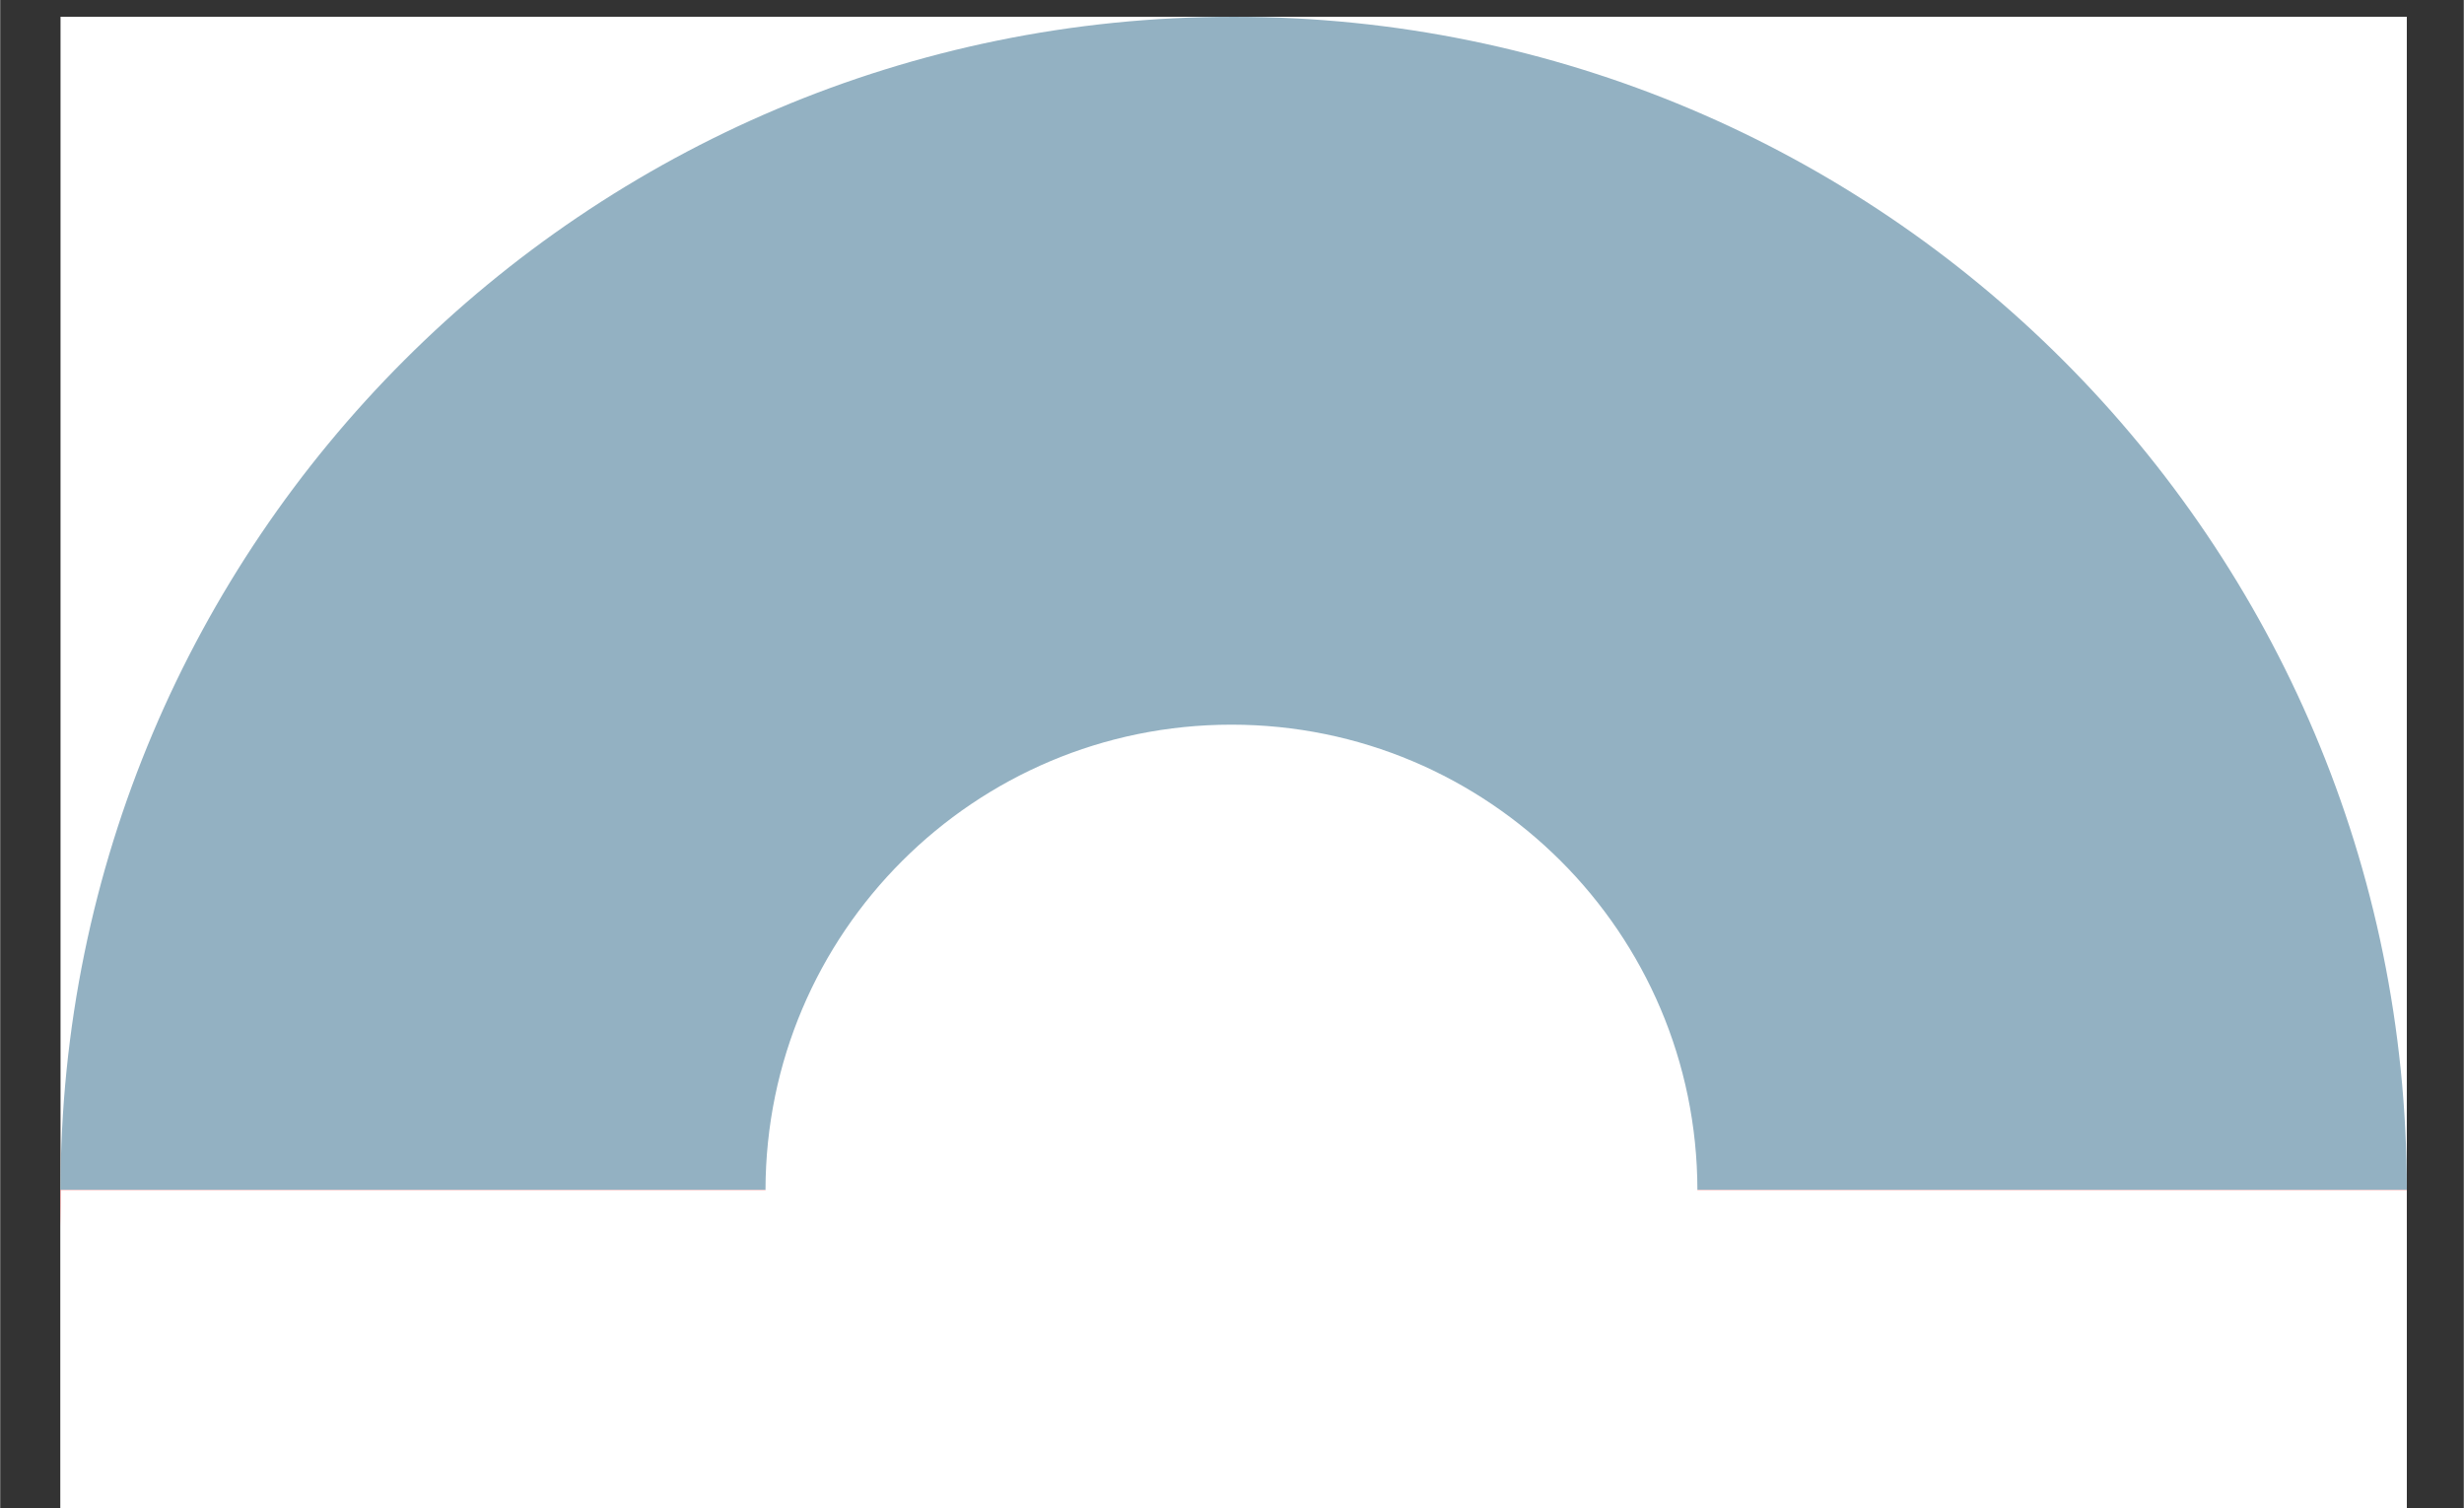 <svg width="1400px" height="857px" id="esWyCz40pKM1" xmlns="http://www.w3.org/2000/svg" xmlns:xlink="http://www.w3.org/1999/xlink" viewBox="-36 -10 1470 900" shape-rendering="geometricPrecision" text-rendering="geometricPrecision"><rect x="-36" y="-10" width="1470" height="900" fill="#333333" stroke="none"/><style><![CDATA[#esWyCz40pKM5_tr {animation: esWyCz40pKM5_tr__tr 3000ms linear 1 normal forwards}@keyframes esWyCz40pKM5_tr__tr { 0% {transform: translate(700px,700px) rotate(-180deg)} 33.333% {transform: translate(700px,700px) rotate(0deg)} 100% {transform: translate(700px,700px) rotate(0deg)}} #esWyCz40pKM8 {animation: esWyCz40pKM8_c_o 3000ms linear 1 normal forwards}@keyframes esWyCz40pKM8_c_o { 0% {opacity: 0} 33.333% {opacity: 0} 46.667% {opacity: 1} 100% {opacity: 1}} #esWyCz40pKM83 {animation: esWyCz40pKM83_c_o 3000ms linear 1 normal forwards}@keyframes esWyCz40pKM83_c_o { 0% {opacity: 0} 56.667% {opacity: 0} 73.333% {opacity: 1} 100% {opacity: 1}} #esWyCz40pKM115_ts {animation: esWyCz40pKM115_ts__ts 3000ms linear 1 normal forwards}@keyframes esWyCz40pKM115_ts__ts { 0% {transform: translate(705.411px,661.751px) scale(0,0)} 16.667% {transform: translate(705.411px,661.751px) scale(0,0)} 50% {transform: translate(705.411px,661.751px) scale(1,1)} 100% {transform: translate(705.411px,661.751px) scale(1,1)}}]]></style><g><rect width="1400" height="1400" rx="0" ry="0" fill="#fff"/></g><g><g id="esWyCz40pKM5_tr" transform="translate(700,700) rotate(-180)"><g transform="translate(-700,-700)"><path d="M700.001,0C313.402,-0.001,0.001,313.399,0,699.999l423.295.001c.233-153.357,124.619-277.607,278.031-277.606s277.798,124.25,278.03,277.607l420.644.001C1400.001,313.402,1086.601,0.001,700.001,0Z" fill="#f00"/><path d="M1400,700.001l-420.644-0c-.233,153.357-124.619,277.607-278.031,277.607s-277.798-124.25-278.03-277.607L0,699.999c-0,386.599,313.4,700,699.999,700.001s700-313.4,700.001-699.999Z" fill="#93b1c2"/></g></g><g id="esWyCz40pKM8" opacity="0"><g opacity="0.5"><g clip-path="url(#esWyCz40pKM18)"><g><path d="M116.484,572.703c0,11.401-8.242,20.645-18.413,20.645-10.168,0-18.41-9.244-18.41-20.645s8.242-20.642,18.41-20.642c10.171,0,18.413,9.241,18.413,20.642" fill="#bc101e"/><path d="M98.095,680.337h-.046c-12.645,0-22.991-10.345-22.991-22.994v-42.05c0-12.648,10.345-22.994,22.991-22.994h.046c12.645,0,22.994,10.345,22.994,22.994v42.05c0,12.648-10.348,22.994-22.994,22.994" fill="#bc101e"/><path d="M245.228,572.703c0,11.401-8.242,20.645-18.413,20.645-10.168,0-18.41-9.244-18.41-20.645s8.242-20.642,18.41-20.642c10.171,0,18.413,9.241,18.413,20.642" fill="#bc101e"/><path d="M226.838,680.337h-.046c-12.645,0-22.991-10.345-22.991-22.994v-42.05c0-12.648,10.345-22.994,22.991-22.994h.046c12.645,0,22.994,10.345,22.994,22.994v42.05c0,12.648-10.348,22.994-22.994,22.994" fill="#bc101e"/><path d="M373.971,572.703c0,11.401-8.242,20.645-18.413,20.645-10.168,0-18.41-9.244-18.41-20.645s8.242-20.642,18.41-20.642c10.171,0,18.413,9.241,18.413,20.642" fill="#bc101e"/><path d="M355.581,680.337h-.046c-12.645,0-22.991-10.345-22.991-22.994v-42.05c0-12.648,10.345-22.994,22.991-22.994h.046c12.645,0,22.994,10.345,22.994,22.994v42.05c0,12.648-10.348,22.994-22.994,22.994" fill="#bc101e"/></g><clipPath id="esWyCz40pKM18"><rect width="303.516" height="128.277" rx="0" ry="0" transform="translate(75.058 552.06)" fill="none"/></clipPath></g></g><g opacity="0.5"><g clip-path="url(#esWyCz40pKM29)"><g><path d="M186.188,409.607c0,11.401-8.242,20.642-18.413,20.642-10.168,0-18.41-9.241-18.41-20.642s8.242-20.642,18.41-20.642c10.171,0,18.413,9.241,18.413,20.642" fill="#bc101e"/><path d="M167.799,517.241h-.046c-12.645,0-22.991-10.348-22.991-22.994v-42.053c0-12.645,10.345-22.991,22.991-22.991h.046c12.645,0,22.994,10.345,22.994,22.991v42.053c0,12.645-10.348,22.994-22.994,22.994" fill="#bc101e"/><path d="M314.931,409.607c0,11.401-8.242,20.642-18.413,20.642-10.168,0-18.41-9.241-18.41-20.642s8.242-20.642,18.41-20.642c10.171,0,18.413,9.241,18.413,20.642" fill="#bc101e"/><path d="M296.542,517.241h-.046c-12.645,0-22.991-10.348-22.991-22.994v-42.053c0-12.645,10.345-22.991,22.991-22.991h.046c12.645,0,22.994,10.345,22.994,22.991v42.053c0,12.645-10.348,22.994-22.994,22.994" fill="#bc101e"/><path d="M443.675,409.607c0,11.401-8.242,20.642-18.413,20.642-10.168,0-18.41-9.241-18.41-20.642s8.242-20.642,18.41-20.642c10.171,0,18.413,9.241,18.413,20.642" fill="#bc101e"/><path d="M425.285,517.241h-.046c-12.645,0-22.991-10.348-22.991-22.994v-42.053c0-12.645,10.345-22.991,22.991-22.991h.046c12.645,0,22.994,10.345,22.994,22.991v42.053c0,12.645-10.348,22.994-22.994,22.994" fill="#bc101e"/></g><clipPath id="esWyCz40pKM29"><rect width="303.516" height="128.28" rx="0" ry="0" transform="translate(144.763 388.962)" fill="none"/></clipPath></g></g><g opacity="0.5"><g><path d="M254.772,254.542c0,11.401-8.242,20.642-18.413,20.642-10.168,0-18.413-9.241-18.413-20.642s8.245-20.645,18.413-20.645c10.171,0,18.413,9.244,18.413,20.645" fill="#bc101e"/><path d="M236.381,362.176h-.043c-12.648,0-22.994-10.348-22.994-22.994v-42.053c0-12.645,10.345-22.991,22.994-22.991h.043c12.645,0,22.994,10.345,22.994,22.991v42.053c0,12.646-10.348,22.994-22.994,22.994" fill="#bc101e"/><path d="M383.515,254.542c0,11.401-8.242,20.642-18.413,20.642-10.168,0-18.413-9.241-18.413-20.642s8.245-20.645,18.413-20.645c10.171,0,18.413,9.244,18.413,20.645" fill="#bc101e"/><path d="M365.124,362.176h-.043c-12.648,0-22.994-10.348-22.994-22.994v-42.053c0-12.645,10.345-22.991,22.994-22.991h.043c12.645,0,22.994,10.345,22.994,22.991v42.053c0,12.646-10.348,22.994-22.994,22.994" fill="#bc101e"/><path d="M512.258,254.542c0,11.401-8.242,20.642-18.413,20.642-10.168,0-18.413-9.241-18.413-20.642s8.245-20.645,18.413-20.645c10.171,0,18.413,9.244,18.413,20.645" fill="#bc101e"/><path d="M493.867,362.176h-.043c-12.648,0-22.994-10.348-22.994-22.994v-42.053c0-12.645,10.345-22.991,22.994-22.991h.043c12.645,0,22.994,10.345,22.994,22.991v42.053c0,12.646-10.348,22.994-22.994,22.994" fill="#bc101e"/></g></g><g opacity="0.5"><g clip-path="url(#esWyCz40pKM48)"><g><path d="M600.541,57.363c0,11.401-8.242,20.642-18.413,20.642-10.168,0-18.41-9.241-18.41-20.642s8.242-20.645,18.41-20.645c10.171,0,18.413,9.244,18.413,20.645" fill="#bc101e"/><path d="M582.152,164.997h-.046c-12.645,0-22.991-10.348-22.991-22.994v-42.053c0-12.645,10.345-22.991,22.991-22.991h.046c12.645,0,22.994,10.345,22.994,22.991v42.053c0,12.646-10.348,22.994-22.994,22.994" fill="#bc101e"/><path d="M729.285,57.363c0,11.401-8.242,20.642-18.413,20.642-10.165,0-18.41-9.241-18.41-20.642s8.245-20.645,18.41-20.645c10.171,0,18.413,9.244,18.413,20.645" fill="#bc101e"/><path d="M710.895,164.997h-.046c-12.645,0-22.991-10.348-22.991-22.994v-42.053c0-12.645,10.345-22.991,22.991-22.991h.046c12.645,0,22.994,10.345,22.994,22.991v42.053c0,12.646-10.348,22.994-22.994,22.994" fill="#bc101e"/><path d="M858.028,57.363c0,11.401-8.242,20.642-18.413,20.642-10.165,0-18.41-9.241-18.41-20.642s8.245-20.645,18.41-20.645c10.171,0,18.413,9.244,18.413,20.645" fill="#bc101e"/><path d="M839.638,164.997h-.046c-12.645,0-22.991-10.348-22.991-22.994v-42.053c0-12.645,10.345-22.991,22.991-22.991h.046c12.645,0,22.994,10.345,22.994,22.991v42.053c0,12.646-10.348,22.994-22.994,22.994" fill="#bc101e"/></g><clipPath id="esWyCz40pKM48"><rect width="303.516" height="128.277" rx="0" ry="0" transform="translate(559.116 36.72)" fill="none"/></clipPath></g></g><g opacity="0.5"><g clip-path="url(#esWyCz40pKM59)"><g><path d="M933.578,253.956c0,11.401-8.245,20.642-18.413,20.642s-18.41-9.241-18.41-20.642s8.242-20.645,18.41-20.645s18.413,9.244,18.413,20.645" fill="#bc101e"/><path d="M915.188,361.59h-.046c-12.645,0-22.994-10.348-22.994-22.994v-42.053c0-12.645,10.348-22.991,22.994-22.991h.046c12.645,0,22.991,10.345,22.991,22.991v42.053c0,12.646-10.345,22.994-22.991,22.994" fill="#bc101e"/><path d="M1062.321,253.956c0,11.401-8.245,20.642-18.413,20.642s-18.41-9.241-18.41-20.642s8.242-20.645,18.41-20.645s18.413,9.244,18.413,20.645" fill="#bc101e"/><path d="M1043.932,361.59h-.046c-12.645,0-22.994-10.348-22.994-22.994v-42.053c0-12.645,10.348-22.991,22.994-22.991h.046c12.645,0,22.991,10.345,22.991,22.991v42.053c0,12.646-10.345,22.994-22.991,22.994" fill="#bc101e"/><path d="M1191.064,253.956c0,11.401-8.245,20.642-18.413,20.642s-18.41-9.241-18.41-20.642s8.242-20.645,18.41-20.645s18.413,9.244,18.413,20.645" fill="#bc101e"/><path d="M1172.675,361.59h-.046c-12.645,0-22.994-10.348-22.994-22.994v-42.053c0-12.645,10.348-22.991,22.994-22.991h.046c12.645,0,22.991,10.345,22.991,22.991v42.053c0,12.646-10.345,22.994-22.991,22.994" fill="#bc101e"/></g><clipPath id="esWyCz40pKM59"><rect width="303.516" height="128.277" rx="0" ry="0" transform="translate(892.151 233.312)" fill="none"/></clipPath></g></g><g opacity="0.5"><g clip-path="url(#esWyCz40pKM70)"><g><path d="M1002.509,410.252c0,11.401-8.245,20.645-18.413,20.645s-18.41-9.244-18.41-20.645s8.242-20.642,18.41-20.642s18.413,9.241,18.413,20.642" fill="#bc101e"/><path d="M984.12,517.886h-.046c-12.645,0-22.994-10.345-22.994-22.994v-42.05c0-12.648,10.348-22.993,22.994-22.993h.046c12.645,0,22.991,10.345,22.991,22.993v42.05c0,12.648-10.345,22.994-22.991,22.994" fill="#bc101e"/><path d="M1131.252,410.252c0,11.401-8.245,20.645-18.413,20.645s-18.41-9.244-18.41-20.645s8.242-20.642,18.41-20.642s18.413,9.241,18.413,20.642" fill="#bc101e"/><path d="M1112.863,517.886h-.046c-12.645,0-22.994-10.345-22.994-22.994v-42.05c0-12.648,10.348-22.993,22.994-22.993h.046c12.645,0,22.991,10.345,22.991,22.993v42.05c0,12.648-10.345,22.994-22.991,22.994" fill="#bc101e"/><path d="M1259.996,410.252c0,11.401-8.245,20.645-18.413,20.645s-18.41-9.244-18.41-20.645s8.242-20.642,18.41-20.642s18.413,9.241,18.413,20.642" fill="#bc101e"/><path d="M1241.606,517.886h-.046c-12.645,0-22.994-10.345-22.994-22.994v-42.05c0-12.648,10.348-22.993,22.994-22.993h.046c12.645,0,22.991,10.345,22.991,22.993v42.05c0,12.648-10.345,22.994-22.991,22.994" fill="#bc101e"/></g><clipPath id="esWyCz40pKM70"><rect width="303.516" height="128.277" rx="0" ry="0" transform="translate(961.081 389.609)" fill="none"/></clipPath></g></g><g opacity="0.5"><g clip-path="url(#esWyCz40pKM81)"><g><path d="M1066.951,572.703c0,11.401-8.245,20.645-18.413,20.645s-18.41-9.244-18.41-20.645s8.242-20.642,18.41-20.642s18.413,9.241,18.413,20.642" fill="#bc101e"/><path d="M1048.561,680.337h-.046c-12.645,0-22.994-10.345-22.994-22.994v-42.05c0-12.648,10.348-22.994,22.994-22.994h.046c12.645,0,22.991,10.345,22.991,22.994v42.05c0,12.648-10.345,22.994-22.991,22.994" fill="#bc101e"/><path d="M1195.694,572.703c0,11.401-8.245,20.645-18.413,20.645s-18.41-9.244-18.41-20.645s8.242-20.642,18.41-20.642s18.413,9.241,18.413,20.642" fill="#bc101e"/><path d="M1177.304,680.337h-.046c-12.645,0-22.994-10.345-22.994-22.994v-42.05c0-12.648,10.348-22.994,22.994-22.994h.046c12.645,0,22.991,10.345,22.991,22.994v42.05c0,12.648-10.345,22.994-22.991,22.994" fill="#bc101e"/><path d="M1324.437,572.703c0,11.401-8.245,20.645-18.413,20.645s-18.41-9.244-18.41-20.645s8.242-20.642,18.41-20.642s18.413,9.241,18.413,20.642" fill="#bc101e"/><path d="M1306.048,680.337h-.046c-12.645,0-22.993-10.345-22.993-22.994v-42.05c0-12.648,10.348-22.994,22.993-22.994h.046c12.645,0,22.991,10.345,22.991,22.994v42.05c0,12.648-10.345,22.994-22.991,22.994" fill="#bc101e"/></g><clipPath id="esWyCz40pKM81"><rect width="303.516" height="128.277" rx="0" ry="0" transform="translate(1025.52 552.06)" fill="none"/></clipPath></g></g></g><g id="esWyCz40pKM83" opacity="0"><g><path d="M650.066,243.235h-25.24c.441-13.47,4.658-19.071,12.967-25.051c3.021-2.203,4.154-4.028,4.154-6.672c0-3.462-1.763-5.162-5.036-5.162-2.77,0-4.972,1.574-7.049,3.966l-4.91-5.728c2.959-3.714,6.861-6.105,12.274-6.105c7.615,0,12.714,4.217,12.714,11.896c0,6.105-3.021,9.883-7.238,13.029-5.979,4.469-8.686,7.428-9.001,12.148h16.365v7.679Z" fill="#fff"/><path d="M669.955,243.235h-7.868v-32.793h-5.979v-4.909c4.343-.441,6.231-3.085,7.112-6.357h6.735v44.06Z" fill="#fff"/><path d="M715.208,210.19l-8.434,33.045h-8.057l-8.435-33.045h7.428l3.084,14.288c.566,2.706,1.699,8.497,2.014,10.26.315-1.763,1.511-7.805,2.015-10.26l3.084-14.288h7.301Z" fill="#fff"/><path d="M742.965,226.681c0,11.141-5.161,17.246-12.525,17.246-7.427,0-12.525-5.979-12.525-17.12s5.161-17.31,12.588-17.31c7.364,0,12.463,6.043,12.463,17.184Zm-7.553.126c0-6.105-1.511-10.26-5.035-10.26-3.588,0-4.91,3.965-4.91,10.134c0,6.168,1.448,10.196,5.035,10.196c3.525,0,4.91-4.531,4.91-10.07Z" fill="#fff"/><path d="M771.036,243.235h-7.427v-21.4c0-4.092-.504-5.413-3.147-5.413-1.637,0-3.524,1.447-4.406,2.77v24.044h-7.427v-33.045h7.427v2.266c1.637-1.762,3.777-2.958,6.169-2.958c7.05,0,8.812,4.343,8.812,12.085v21.652Z" fill="#fff"/></g><g><path d="M582.782,311.903h-25.24c.441-13.47,4.658-19.071,12.967-25.051c3.021-2.203,4.154-4.028,4.154-6.672c0-3.462-1.763-5.162-5.036-5.162-2.77,0-4.972,1.574-7.049,3.966l-4.91-5.728c2.959-3.714,6.861-6.105,12.274-6.105c7.615,0,12.714,4.217,12.714,11.896c0,6.105-3.021,9.883-7.238,13.029-5.979,4.469-8.686,7.428-9.001,12.148h16.365v7.679Z" fill="#fff"/><path d="M602.671,311.903h-7.868v-32.793h-5.979v-4.909c4.343-.441,6.231-3.085,7.112-6.357h6.735v44.06Z" fill="#fff"/><path d="M657.932,311.903h-7.176v-14.225c0-5.225.062-10.071.126-13.344-.882,3.146-2.329,8.057-3.966,13.092l-5.098,15.609-5.099-15.609c-1.637-4.973-3.084-9.945-3.966-13.092.063,3.272.126,8.119.126,13.344v14.225h-7.05v-44.06h7.932l5.224,16.302c1.322,4.092,2.581,7.868,2.958,9.945.441-2.203,1.7-6.043,2.959-9.945l5.224-16.302h7.806v44.06Z" fill="#fff"/><path d="M686.822,311.903h-7.428v-2.266c-1.511,1.888-3.776,2.958-5.917,2.958-5.79,0-9.756-4.406-9.756-11.519c0-6.734,4.28-11.015,10.134-11.015c2.896,0,4.092.44,5.539,1.321v-2.518c0-2.329-1.007-4.091-3.965-4.091-2.77,0-4.596.629-6.673,2.014l-3.021-5.413c3.021-2.077,6.168-3.21,10.196-3.21c7.679,0,10.89,3.776,10.89,11.015v22.723Zm-7.428-8.687v-5.287c-1.196-1.007-2.266-1.573-4.532-1.573-2.077,0-3.587,1.825-3.587,4.595c0,3.21,1.321,5.035,3.776,5.035c1.762,0,3.398-1.195,4.343-2.77Z" fill="#fff"/><path d="M715.837,311.903h-7.427v-21.4c0-4.092-.504-5.413-3.147-5.413-1.637,0-3.524,1.447-4.406,2.77v24.044h-7.427v-33.045h7.427v2.266c1.637-1.762,3.777-2.958,6.169-2.958c7.05,0,8.812,4.343,8.812,12.085v21.652Z" fill="#fff"/><path d="M744.726,311.903h-7.427v-2.266c-1.637,1.762-3.966,2.958-6.357,2.958-6.168,0-9.63-5.539-9.63-17.184c0-10.07,3.021-17.246,10.26-17.246c2.202,0,4.279,1.007,5.728,2.518v-10.952l7.427-3.713v45.885Zm-7.427-9.001v-14.98c-1.007-1.447-2.644-2.832-4.721-2.832-2.644,0-3.714,2.392-3.714,10.07c0,7.239.756,10.512,3.84,10.512c1.825,0,3.714-1.447,4.595-2.77Z" fill="#fff"/><path d="M772.987,311.903h-7.428v-2.266c-1.511,1.888-3.776,2.958-5.917,2.958-5.79,0-9.756-4.406-9.756-11.519c0-6.734,4.28-11.015,10.134-11.015c2.896,0,4.092.44,5.539,1.321v-2.518c0-2.329-1.007-4.091-3.965-4.091-2.77,0-4.596.629-6.673,2.014l-3.021-5.413c3.021-2.077,6.168-3.21,10.196-3.21c7.679,0,10.89,3.776,10.89,11.015v22.723Zm-7.428-8.687v-5.287c-1.196-1.007-2.266-1.573-4.532-1.573-2.077,0-3.587,1.825-3.587,4.595c0,3.21,1.321,5.035,3.776,5.035c1.762,0,3.398-1.195,4.343-2.77Z" fill="#fff"/><path d="M796.337,303.972l-.881,7.176c-1.637.881-3.462,1.447-5.665,1.447-5.35,0-7.993-2.896-7.993-10.134v-16.554h-4.092v-7.05h4.092v-9.127l7.427-3.713v12.84h6.672v7.05h-6.672v16.365c0,2.454.944,3.272,2.707,3.272c1.447,0,2.958-.503,4.405-1.573Z" fill="#fff"/><path d="M824.786,295.411c0,.882-.063,1.889-.126,2.77h-16.68c.314,5.099,2.392,7.364,5.287,7.364c2.644,0,3.714-.944,5.161-2.896l5.287,3.966c-2.455,4.028-6.231,5.979-10.574,5.979-8.183,0-12.651-6.986-12.651-17.184c0-11.077,5.035-17.246,12.211-17.246c8.309,0,12.085,8.183,12.085,17.246Zm-7.428-3.336c-.377-4.028-1.511-7.238-4.721-7.238-2.77,0-4.279,2.392-4.657,7.238h9.378Z" fill="#fff"/><path d="M852.856,311.903h-7.427v-21.4c0-4.092-.504-5.413-3.147-5.413-1.637,0-3.524,1.447-4.406,2.77v24.044h-7.427v-33.045h7.427v2.266c1.637-1.762,3.777-2.958,6.169-2.958c7.05,0,8.812,4.343,8.812,12.085v21.652Z" fill="#fff"/></g><g><path d="M565.411,342.239c-.944-.44-1.889-.629-3.336-.629-2.077,0-2.896.817-2.896,3.21v2.706h5.287v7.05h-5.287v25.995h-7.427v-25.995h-3.336v-7.05h3.336v-3.965c0-6.105,3.587-8.687,8.057-8.687c2.58,0,4.154.314,5.602.944v6.42Z" fill="#fff"/><path d="M591.908,380.572h-7.427v-2.266c-1.637,1.762-3.777,2.958-6.169,2.958-7.05,0-8.812-4.343-8.812-12.085v-21.652h7.427v21.4c0,4.092.504,5.413,3.147,5.413c1.637,0,3.524-1.447,4.406-2.77v-24.044h7.427v33.045ZM579.005,338.652c0,2.392-2.077,4.469-4.469,4.469-2.455,0-4.532-2.077-4.532-4.469c0-2.454,2.077-4.531,4.532-4.531c2.392,0,4.469,2.077,4.469,4.531Zm12.022,0c0,2.392-2.077,4.469-4.47,4.469-2.454,0-4.531-2.077-4.531-4.469c0-2.454,2.077-4.531,4.531-4.531c2.393,0,4.47,2.077,4.47,4.531Z" fill="#fff"/><path d="M617.526,348.533l-2.141,7.238c-1.259-1.007-2.58-1.636-4.343-1.636-1.951,0-3.525,1.007-4.784,2.832v23.604h-7.427v-33.045h7.427v2.266c1.259-1.447,3.588-2.958,6.043-2.958c2.203,0,3.65.566,5.225,1.699Z" fill="#fff"/><path d="M658.5,380.572h-7.427v-2.266c-1.637,1.762-3.966,2.958-6.357,2.958-6.168,0-9.63-5.539-9.63-17.184c0-10.07,3.021-17.246,10.26-17.246c2.202,0,4.279,1.007,5.728,2.518v-10.952l7.427-3.713v45.885Zm-7.427-9.001v-14.98c-1.007-1.447-2.644-2.832-4.721-2.832-2.644,0-3.714,2.392-3.714,10.07c0,7.239.756,10.512,3.84,10.512c1.825,0,3.714-1.447,4.595-2.77Z" fill="#fff"/><path d="M674.171,339.596c0,2.581-2.141,4.721-4.721,4.721-2.581,0-4.721-2.14-4.721-4.721s2.14-4.721,4.721-4.721c2.58,0,4.721,2.14,4.721,4.721Zm-1.007,40.976h-7.428v-33.045h7.428v33.045Z" fill="#fff"/><path d="M703.438,364.08c0,.882-.063,1.889-.126,2.77h-16.68c.314,5.099,2.392,7.364,5.287,7.364c2.644,0,3.714-.944,5.161-2.896l5.287,3.966c-2.455,4.028-6.231,5.979-10.574,5.979-8.183,0-12.651-6.986-12.651-17.184c0-11.077,5.035-17.246,12.211-17.246c8.309,0,12.085,8.183,12.085,17.246Zm-7.428-3.336c-.377-4.028-1.511-7.238-4.721-7.238-2.77,0-4.279,2.392-4.657,7.238h9.378Z" fill="#fff"/><path d="M732.39,380.572h-7.867v-44.06h7.867v44.06Z" fill="#fff"/><path d="M767.889,364.647c0,10.574-4.784,16.617-13.974,16.617-10.26,0-14.603-10.008-14.603-22.659c0-12.715,4.469-22.785,14.729-22.785c6.672,0,11.519,3.524,13.407,11.141l-7.364,2.392c-1.133-4.154-3.147-5.665-6.169-5.665-4.721,0-6.546,5.413-6.546,14.792c0,9.378,1.951,14.917,6.672,14.917c4.784,0,6.231-2.392,6.231-8.938h-6.294v-7.364h13.91v7.553Z" fill="#fff"/><path d="M800.807,366.913c0,9.063-5.161,13.658-14.603,13.658h-11.456v-44.06h11.896c8.057,0,13.092,4.469,13.092,11.771c0,3.713-1.888,7.112-5.413,8.623c3.525,1.385,6.483,4.595,6.483,10.008Zm-8.875-18.316c0-3.021-1.385-4.847-5.224-4.847h-4.28v9.63h4.469c3.84,0,5.035-2.266,5.035-4.783Zm1.07,18.505c0-4.595-2.015-6.672-6.609-6.672h-3.965v12.903h4.217c4.469,0,6.357-2.581,6.357-6.231Z" fill="#fff"/><path d="M832.214,369.997c-2.077,7.238-5.917,11.267-12.651,11.267-9.756,0-14.288-10.008-14.288-22.659c0-12.715,4.658-22.785,14.414-22.785c7.49,0,10.763,4.783,12.463,11.141l-7.364,2.392c-1.134-4.028-2.329-5.665-5.225-5.665-4.217,0-6.231,5.413-6.231,14.792c0,9.378,2.077,14.917,6.357,14.917c2.706,0,4.091-1.511,5.728-6.294l6.798,2.896Z" fill="#fff"/><path d="M861.481,380.572h-23.163v-44.06h22.597v7.553h-14.729v9.315h9.882v7.428h-9.882v12.211h15.295v7.553Z" fill="#fff"/></g></g></g><g><rect width="1400" height="700" rx="0" ry="0" transform="translate(0 700)" fill="#fff"/><g id="esWyCz40pKM115_ts" transform="translate(705.411,661.751) scale(0,0)"><g transform="translate(-705.411,-661.751)"><g><path d="M544.717,566.7c0,10.712-3.811,18.179-11.433,18.179h-8.755v-36.049h8.755c7.982,0,11.433,7.158,11.433,17.87Zm-5.201,0c0-6.335-1.339-12.927-6.386-12.927h-3.554v26.162h3.708c4.841,0,6.231-6.901,6.231-13.235Z" fill="#12120d"/><path d="M568.2,571.283c0,.464,0,1.236-.052,1.751h-14.162c.31,5.355,2.215,7.674,5.099,7.674c2.266,0,3.348-.567,4.893-2.009l3.038,3.142c-1.854,2.06-4.583,3.604-8.034,3.604-6.437,0-9.938-5.459-9.938-13.956c0-9.476,3.913-14.214,9.63-14.214c5.407,0,9.527,4.584,9.527,14.008Zm-5.047-2.523c-.154-4.017-1.803-6.85-4.584-6.85-2.522,0-4.119,2.215-4.531,6.85h9.115Z" fill="#12120d"/><path d="M586.585,558.203l-1.185,4.943c-.979-.566-1.906-.824-3.451-.824-1.39,0-2.729.464-3.862,2.111v20.445h-4.943v-27.037h4.943v1.854c1.082-1.391,2.781-2.421,4.79-2.421c1.699,0,2.884.412,3.708.928Z" fill="#12120d"/><path d="M622.117,574.013c0,7.21-4.12,10.866-10.094,10.866h-9.579v-36.049h9.064c5.716,0,9.99,2.832,9.99,9.527c0,2.936-1.339,6.128-4.223,7.467c3.038,1.082,4.841,4.274,4.841,8.188Zm-5.768-15.501c0-3.554-1.957-4.789-4.687-4.789h-4.223v9.784h4.119c2.679,0,4.79-1.545,4.79-4.995Zm.618,15.501c0-4.017-2.369-5.665-5.511-5.665h-4.017v11.639h4.531c3.039,0,4.996-1.647,4.996-5.974Z" fill="#12120d"/><path d="M645.29,571.283c0,.464,0,1.236-.052,1.751h-14.162c.31,5.355,2.215,7.674,5.099,7.674c2.266,0,3.348-.567,4.893-2.009l3.038,3.142c-1.854,2.06-4.583,3.604-8.034,3.604-6.437,0-9.938-5.459-9.938-13.956c0-9.476,3.913-14.214,9.63-14.214c5.407,0,9.527,4.584,9.527,14.008Zm-5.047-2.523c-.154-4.017-1.803-6.85-4.584-6.85-2.522,0-4.119,2.215-4.531,6.85h9.115Z" fill="#12120d"/><path d="M661.305,579.626l-.566,4.583c-1.185.772-2.575,1.236-4.43,1.236-3.604,0-5.201-2.523-5.201-6.9v-16.067h-2.936v-4.636h2.936v-7.879l4.944-2.626v10.505h5.201v4.636h-5.201v15.604c0,1.905.721,2.678,2.06,2.678c1.288,0,2.472-.515,3.193-1.133Z" fill="#12120d"/><path d="M679.895,558.203l-1.185,4.943c-.979-.566-1.906-.824-3.451-.824-1.39,0-2.729.464-3.862,2.111v20.445h-4.943v-27.037h4.943v1.854c1.082-1.391,2.781-2.421,4.79-2.421c1.699,0,2.884.412,3.708.928Z" fill="#12120d"/><path d="M689.525,550.581c0,1.647-1.391,3.038-3.038,3.038-1.699,0-3.09-1.391-3.09-3.038c0-1.699,1.391-3.09,3.09-3.09c1.647,0,3.038,1.391,3.038,3.09Zm-.566,34.298h-4.943v-27.037h4.943v27.037Z" fill="#12120d"/><path d="M713.316,571.283c0,.464,0,1.236-.052,1.751h-14.162c.31,5.355,2.215,7.674,5.099,7.674c2.266,0,3.348-.567,4.893-2.009l3.038,3.142c-1.854,2.06-4.583,3.604-8.034,3.604-6.437,0-9.938-5.459-9.938-13.956c0-9.476,3.913-14.214,9.63-14.214c5.407,0,9.527,4.584,9.527,14.008Zm-5.047-2.523c-.154-4.017-1.803-6.85-4.583-6.85-2.523,0-4.12,2.215-4.532,6.85h9.115Z" fill="#12120d"/><path d="M736.386,571.644c0,9.013-3.141,13.802-8.497,13.802-1.905,0-3.348-.618-4.687-2.009v1.442h-4.943v-34.968l4.943-2.574v12.308c1.288-1.391,2.627-2.369,5.047-2.369c4.893,0,8.137,3.605,8.137,14.368Zm-4.995.258c0-7.056-1.339-9.991-4.171-9.991-1.648,0-3.142,1.03-4.018,2.473v14.007c1.082,1.648,2.729,2.421,4.274,2.421c2.575,0,3.914-2.523,3.914-8.909Z" fill="#12120d"/><path d="M756.264,577.463c0,5.15-3.142,7.982-8.395,7.982-2.884,0-5.922-1.133-8.291-2.884l1.905-4.12c2.472,1.545,4.48,2.317,6.283,2.317c2.214,0,3.553-1.185,3.553-2.936c0-1.905-1.441-2.884-5.201-5.047-3.348-1.956-5.613-3.707-5.613-7.981c0-4.687,2.832-7.52,7.725-7.52c2.729,0,5.356.979,7.364,2.523l-2.008,4.172c-1.751-1.236-3.76-2.009-5.459-2.009-1.854,0-2.678,1.03-2.678,2.369c0,1.647.772,2.472,4.429,4.583c4.068,2.369,6.386,4.12,6.386,8.549Z" fill="#12120d"/><path d="M774.597,558.203l-1.185,4.943c-.979-.566-1.906-.824-3.451-.824-1.39,0-2.729.464-3.862,2.111v20.445h-4.943v-27.037h4.943v1.854c1.082-1.391,2.781-2.421,4.79-2.421c1.699,0,2.884.412,3.708.928Z" fill="#12120d"/><path d="M793.806,584.879h-4.944v-1.854c-1.391,1.596-3.142,2.42-5.562,2.42-3.966,0-7.364-2.987-7.364-9.063c0-5.871,3.656-8.857,8.806-8.857c1.648,0,3.039.36,4.12.875v-2.626c0-2.627-.875-3.863-3.502-3.863-1.699,0-3.244.464-5.304,1.7l-2.112-3.76c2.473-1.647,5.305-2.575,7.776-2.575c5.819,0,8.086,2.061,8.086,8.086v19.518Zm-4.944-6.438v-5.407c-1.185-.721-2.214-1.03-4.068-1.03-2.317,0-3.914,1.34-3.914,4.274c0,3.193,1.288,4.687,3.399,4.687s3.656-.927,4.583-2.523Z" fill="#12120d"/><path d="M810.902,579.626l-.566,4.583c-1.185.772-2.575,1.236-4.43,1.236-3.604,0-5.201-2.523-5.201-6.9v-16.067h-2.936v-4.636h2.936v-7.879l4.944-2.626v10.505h5.201v4.636h-5.201v15.604c0,1.905.721,2.678,2.06,2.678c1.288,0,2.472-.515,3.193-1.133Z" fill="#12120d"/><path d="M844.58,584.879h-4.943v-1.803c-1.288,1.391-2.627,2.369-5.047,2.369-4.893,0-8.137-3.604-8.137-14.368c0-9.012,3.141-13.802,8.497-13.802c1.905,0,3.348.618,4.687,2.009v-9.373l4.943-2.574v37.542Zm-4.943-6.54v-14.008c-1.082-1.648-2.729-2.421-4.274-2.421-2.575,0-3.914,2.523-3.914,8.91c0,7.055,1.339,9.99,4.171,9.99c1.648,0,3.142-1.03,4.018-2.472Z" fill="#12120d"/><path d="M868.68,571.283c0,.464,0,1.236-.052,1.751h-14.162c.31,5.355,2.215,7.674,5.099,7.674c2.266,0,3.348-.567,4.893-2.009l3.038,3.142c-1.854,2.06-4.583,3.604-8.034,3.604-6.437,0-9.938-5.459-9.938-13.956c0-9.476,3.913-14.214,9.63-14.214c5.407,0,9.527,4.584,9.527,14.008Zm-5.047-2.523c-.154-4.017-1.803-6.85-4.584-6.85-2.522,0-4.119,2.215-4.531,6.85h9.115Z" fill="#12120d"/><path d="M888.456,577.463c0,5.15-3.142,7.982-8.395,7.982-2.884,0-5.922-1.133-8.291-2.884l1.905-4.12c2.472,1.545,4.48,2.317,6.283,2.317c2.214,0,3.553-1.185,3.553-2.936c0-1.905-1.441-2.884-5.201-5.047-3.348-1.956-5.613-3.707-5.613-7.981c0-4.687,2.832-7.52,7.725-7.52c2.729,0,5.356.979,7.364,2.523l-2.008,4.172c-1.751-1.236-3.76-2.009-5.459-2.009-1.854,0-2.678,1.03-2.678,2.369c0,1.647.772,2.472,4.429,4.583c4.068,2.369,6.386,4.12,6.386,8.549Z" fill="#12120d"/></g><g><path d="M513.872,636.325c-1.7,5.922-4.841,9.218-10.352,9.218-7.982,0-11.69-8.188-11.69-18.539c0-10.403,3.812-18.643,11.794-18.643c6.128,0,8.806,3.914,10.196,9.115l-6.025,1.957c-.927-3.296-1.905-4.635-4.274-4.635-3.45,0-5.099,4.429-5.099,12.102c0,7.674,1.7,12.205,5.202,12.205c2.214,0,3.347-1.235,4.686-5.149l5.562,2.369Z" fill="#12120d"/><path d="M537.148,631.433c0,9.115-4.223,14.11-10.248,14.11-6.077,0-10.248-4.893-10.248-14.008s4.223-14.162,10.3-14.162c6.025,0,10.196,4.944,10.196,14.06Zm-6.18.103c0-4.995-1.236-8.394-4.12-8.394-2.936,0-4.017,3.244-4.017,8.291s1.185,8.343,4.12,8.343c2.884,0,4.017-3.708,4.017-8.24Z" fill="#12120d"/><path d="M560.116,644.977h-6.077v-17.51c0-3.347-.412-4.429-2.575-4.429-1.339,0-2.884,1.185-3.604,2.266v19.673h-6.077v-27.037h6.077v1.854c1.339-1.442,3.09-2.421,5.047-2.421c5.768,0,7.21,3.554,7.21,9.888v17.716Z" fill="#12120d"/><path d="M579.22,638.488l-.722,5.871c-1.339.721-2.832,1.185-4.635,1.185-4.377,0-6.54-2.369-6.54-8.291v-13.544h-3.348v-5.769h3.348v-7.467l6.077-3.038v10.505h5.459v5.769h-5.459v13.39c0,2.008.772,2.678,2.214,2.678c1.185,0,2.421-.412,3.605-1.288Z" fill="#12120d"/><path d="M591.476,611.451c0,2.111-1.751,3.862-3.862,3.862s-3.862-1.751-3.862-3.862s1.751-3.862,3.862-3.862s3.862,1.751,3.862,3.862Zm-.823,33.525h-6.077v-27.037h6.077v27.037Z" fill="#12120d"/><path d="M609.191,629.424h-13.132v-6.282h13.132v6.282Z" fill="#12120d"/><path d="M643.178,608.928l-5.819,36.049h-5.562l-3.038-15.141c-.722-3.502-1.236-6.592-1.597-9.063-.36,2.523-.876,5.562-1.597,9.063l-3.038,15.141h-5.407l-5.819-36.049h6.076l1.751,13.441c.36,2.626.876,7.725,1.133,10.196.31-2.472,1.185-7.57,1.7-10.196l2.626-13.441h5.305l2.626,13.441c.516,2.626,1.442,7.725,1.751,10.196.258-2.472.772-7.57,1.133-10.196l1.751-13.441h6.025Z" fill="#12120d"/><path d="M664.601,631.485c0,.721-.052,1.545-.103,2.266h-13.647c.258,4.171,1.957,6.025,4.326,6.025c2.163,0,3.038-.772,4.223-2.369l4.326,3.244c-2.009,3.296-5.099,4.893-8.652,4.893-6.694,0-10.351-5.716-10.351-14.059c0-9.064,4.119-14.111,9.99-14.111c6.798,0,9.888,6.695,9.888,14.111Zm-6.076-2.729c-.31-3.296-1.236-5.923-3.863-5.923-2.266,0-3.501,1.957-3.811,5.923h7.674Z" fill="#12120d"/><path d="M684.53,618.764l-1.75,5.923c-1.03-.824-2.112-1.339-3.554-1.339-1.597,0-2.884.823-3.914,2.317v19.312h-6.077v-27.037h6.077v1.854c1.03-1.185,2.936-2.421,4.944-2.421c1.802,0,2.986.464,4.273,1.391Z" fill="#12120d"/><path d="M706.829,644.977h-6.334l-4.017-12.411-2.421,3.966v8.445h-6.077v-34.504l6.077-3.038v16.942c0,1.494-.052,2.317-.052,3.812.618-1.339,1.442-2.833,2.061-3.862l3.759-6.387h6.695l-5.871,8.807l6.18,18.23Z" fill="#12120d"/><path d="M728.921,631.485c0,.721-.052,1.545-.103,2.266h-13.647c.258,4.171,1.957,6.025,4.326,6.025c2.163,0,3.038-.772,4.223-2.369l4.326,3.244c-2.009,3.296-5.099,4.893-8.652,4.893-6.694,0-10.351-5.716-10.351-14.059c0-9.064,4.119-14.111,9.99-14.111c6.798,0,9.888,6.695,9.888,14.111Zm-6.076-2.729c-.31-3.296-1.236-5.923-3.863-5.923-2.266,0-3.502,1.957-3.811,5.923h7.674Z" fill="#12120d"/><path d="M749.622,637.046c0,5.562-3.708,8.497-8.857,8.497-3.348,0-6.025-.927-8.549-2.936l2.163-5.201c2.266,1.597,4.325,2.369,6.488,2.369c1.905,0,2.832-.876,2.832-2.215c0-1.493-1.081-2.214-4.892-4.068-3.914-1.905-5.871-4.171-5.871-8.343c0-4.841,3.502-7.776,8.343-7.776c2.832,0,5.201.824,7.622,2.473l-2.111,4.943c-2.318-1.236-3.708-1.647-5.665-1.647-1.391,0-2.267.772-2.267,1.854c0,1.185.824,1.957,4.532,3.708c3.966,1.905,6.231,4.12,6.231,8.343Z" fill="#12120d"/><path d="M786.39,635.243c0,5.974-4.119,10.3-10.814,10.3-4.893,0-8.291-2.575-10.763-5.665l4.377-4.687c2.163,2.781,4.48,4.12,6.644,4.12c2.678,0,4.017-1.493,4.017-3.914c0-2.06-1.287-3.707-5.511-5.87-5.355-2.781-8.6-5.511-8.6-11.484c0-5.407,4.017-9.682,10.094-9.682c4.48,0,7.261,1.803,9.836,5.149l-4.274,4.274c-2.111-2.369-3.244-3.192-5.716-3.192-2.061,0-3.399,1.339-3.399,3.142c0,2.162,1.236,3.501,5.15,5.613c6.23,3.347,8.96,5.819,8.96,11.896Z" fill="#12120d"/><path d="M803.797,638.488l-.722,5.871c-1.339.721-2.832,1.185-4.635,1.185-4.377,0-6.54-2.369-6.54-8.291v-13.544h-3.348v-5.769h3.348v-7.467l6.077-3.038v10.505h5.459v5.769h-5.459v13.39c0,2.008.772,2.678,2.214,2.678c1.185,0,2.421-.412,3.605-1.288Z" fill="#12120d"/><path d="M828.36,631.433c0,9.115-4.223,14.11-10.248,14.11-6.077,0-10.248-4.893-10.248-14.008s4.223-14.162,10.3-14.162c6.024,0,10.196,4.944,10.196,14.06Zm-11.639-20.239c0,1.957-1.699,3.656-3.656,3.656-2.009,0-3.708-1.699-3.708-3.656c0-2.008,1.699-3.708,3.708-3.708c1.957,0,3.656,1.7,3.656,3.708Zm5.459,20.342c0-4.995-1.236-8.394-4.12-8.394-2.936,0-4.017,3.244-4.017,8.291s1.185,8.343,4.12,8.343c2.884,0,4.017-3.708,4.017-8.24Zm4.377-20.342c0,1.957-1.699,3.656-3.656,3.656-2.008,0-3.708-1.699-3.708-3.656c0-2.008,1.7-3.708,3.708-3.708c1.957,0,3.656,1.7,3.656,3.708Z" fill="#12120d"/><path d="M850.709,623.502l-4.893,3.296c-.927-2.215-2.008-3.656-3.811-3.656-2.729,0-3.862,3.244-3.862,8.291s1.235,8.343,4.068,8.343c1.751,0,3.038-1.699,3.914-3.966l4.48,3.245c-1.597,3.759-4.274,6.488-8.446,6.488-5.974,0-10.196-4.893-10.196-14.008s4.274-14.162,10.145-14.162c4.172,0,6.953,2.111,8.601,6.129Z" fill="#12120d"/><path d="M873.985,644.977h-6.334l-4.017-12.411-2.421,3.966v8.445h-6.077v-34.504l6.077-3.038v16.942c0,1.494-.052,2.317-.052,3.812.618-1.339,1.442-2.833,2.061-3.862l3.759-6.387h6.695l-5.871,8.807l6.18,18.23Z" fill="#12120d"/><path d="M896.025,631.485c0,.721-.052,1.545-.103,2.266h-13.647c.258,4.171,1.957,6.025,4.326,6.025c2.163,0,3.038-.772,4.223-2.369l4.326,3.244c-2.009,3.296-5.099,4.893-8.652,4.893-6.694,0-10.351-5.716-10.351-14.059c0-9.064,4.119-14.111,9.99-14.111c6.798,0,9.888,6.695,9.888,14.111Zm-6.076-2.729c-.31-3.296-1.236-5.923-3.863-5.923-2.266,0-3.501,1.957-3.811,5.923h7.674Z" fill="#12120d"/><path d="M918.993,644.977h-6.077v-17.51c0-3.347-.412-4.429-2.575-4.429-1.339,0-2.884,1.185-3.604,2.266v19.673h-6.077v-27.037h6.077v1.854c1.339-1.442,3.09-2.421,5.047-2.421c5.768,0,7.21,3.554,7.21,9.888v17.716Z" fill="#12120d"/></g><g><path d="M616.299,691.838c0,9.013-3.141,13.802-8.497,13.802-1.905,0-3.348-.618-4.687-2.009v1.442h-4.943v-34.968l4.943-2.574v12.308c1.288-1.391,2.627-2.369,5.047-2.369c4.893,0,8.137,3.605,8.137,14.368Zm-4.995.258c0-7.056-1.339-9.991-4.171-9.991-1.648,0-3.142,1.03-4.018,2.473v14.007c1.082,1.648,2.729,2.421,4.274,2.421c2.575,0,3.914-2.523,3.914-8.909Z" fill="#12120d"/><path d="M639.473,691.478c0,.464,0,1.236-.052,1.751h-14.162c.31,5.355,2.215,7.674,5.099,7.674c2.266,0,3.348-.567,4.893-2.009l3.038,3.142c-1.854,2.06-4.583,3.604-8.034,3.604-6.437,0-9.938-5.459-9.938-13.956c0-9.476,3.913-14.214,9.63-14.214c5.407,0,9.527,4.584,9.527,14.008Zm-5.047-2.523c-.154-4.017-1.803-6.85-4.584-6.85-2.522,0-4.119,2.215-4.531,6.85h9.115Z" fill="#12120d"/><path d="M659.249,697.657c0,5.15-3.142,7.982-8.395,7.982-2.884,0-5.922-1.133-8.291-2.884l1.905-4.12c2.472,1.545,4.48,2.317,6.283,2.317c2.214,0,3.553-1.185,3.553-2.936c0-1.905-1.441-2.884-5.201-5.047-3.348-1.956-5.613-3.707-5.613-7.981c0-4.687,2.832-7.52,7.725-7.52c2.729,0,5.356.979,7.364,2.523l-2.008,4.172c-1.751-1.236-3.76-2.009-5.459-2.009-1.854,0-2.678,1.03-2.678,2.369c0,1.647.772,2.472,4.429,4.583c4.068,2.369,6.386,4.12,6.386,8.549Z" fill="#12120d"/><path d="M675.161,699.821l-.566,4.583c-1.185.772-2.575,1.236-4.43,1.236-3.604,0-5.201-2.523-5.201-6.9v-16.067h-2.936v-4.636h2.936v-7.879l4.944-2.626v10.505h5.201v4.636h-5.201v15.604c0,1.905.721,2.678,2.06,2.678c1.288,0,2.472-.515,3.193-1.133Z" fill="#12120d"/><path d="M697.922,691.478c0,.464,0,1.236-.052,1.751h-14.162c.31,5.355,2.215,7.674,5.099,7.674c2.266,0,3.348-.567,4.893-2.009l3.038,3.142c-1.854,2.06-4.583,3.604-8.034,3.604-6.437,0-9.938-5.459-9.938-13.956c0-9.476,3.913-14.214,9.63-14.214c5.407,0,9.527,4.584,9.527,14.008Zm-5.047-2.523c-.154-4.017-1.803-6.85-4.583-6.85-2.523,0-4.12,2.215-4.532,6.85h9.115Z" fill="#12120d"/><path d="M720.117,705.073h-4.944v-16.634c0-4.48-.875-6.283-3.347-6.283-1.545,0-3.039.876-4.018,2.472v20.445h-4.943v-34.968l4.943-2.574v12.359c1.082-1.391,2.936-2.421,5.253-2.421c5.201,0,7.056,3.348,7.056,10.146v17.458Z" fill="#12120d"/><path d="M737.111,699.821l-.566,4.583c-1.185.772-2.575,1.236-4.43,1.236-3.604,0-5.201-2.523-5.201-6.9v-16.067h-2.936v-4.636h2.936v-7.879l4.944-2.626v10.505h5.201v4.636h-5.201v15.604c0,1.905.721,2.678,2.06,2.678c1.288,0,2.472-.515,3.193-1.133Z" fill="#12120d"/><path d="M770.12,705.073h-4.944v-1.854c-1.391,1.596-3.142,2.42-5.562,2.42-3.966,0-7.364-2.987-7.364-9.063c0-5.871,3.656-8.857,8.806-8.857c1.648,0,3.039.36,4.12.875v-2.626c0-2.627-.875-3.863-3.502-3.863-1.699,0-3.244.464-5.304,1.7l-2.112-3.76c2.473-1.647,5.305-2.575,7.776-2.575c5.819,0,8.086,2.061,8.086,8.086v19.518Zm-4.944-6.438v-5.407c-1.185-.721-2.214-1.03-4.068-1.03-2.317,0-3.914,1.339-3.914,4.274c0,3.193,1.288,4.687,3.399,4.687s3.656-.927,4.583-2.523Z" fill="#12120d"/><path d="M793.035,705.073h-4.944v-1.854c-1.081,1.39-2.936,2.42-5.253,2.42-5.201,0-7.055-3.348-7.055-10.146v-17.458h4.943v16.635c0,4.48.876,6.282,3.348,6.282c1.545,0,3.038-.875,4.017-2.472v-20.445h4.944v27.037Z" fill="#12120d"/><path d="M814.046,697.657c0,5.15-3.142,7.982-8.395,7.982-2.884,0-5.922-1.133-8.291-2.884l1.905-4.12c2.472,1.545,4.48,2.317,6.283,2.317c2.214,0,3.553-1.185,3.553-2.936c0-1.905-1.441-2.884-5.201-5.047-3.348-1.956-5.613-3.707-5.613-7.981c0-4.687,2.832-7.52,7.725-7.52c2.729,0,5.356.979,7.364,2.523l-2.008,4.172c-1.751-1.236-3.76-2.009-5.459-2.009-1.854,0-2.678,1.03-2.678,2.369c0,1.647.772,2.472,4.429,4.583c4.068,2.369,6.386,4.12,6.386,8.549Z" fill="#12120d"/></g><g><path d="M575.706,765.12h-22.945c.4-12.245,4.234-17.338,11.787-22.773c2.747-2.003,3.776-3.662,3.776-6.065c0-3.147-1.602-4.692-4.577-4.692-2.518,0-4.521,1.431-6.409,3.604l-4.463-5.207c2.689-3.376,6.237-5.55,11.158-5.55c6.924,0,11.559,3.834,11.559,10.814c0,5.551-2.747,8.983-6.581,11.845-5.436,4.062-7.896,6.752-8.183,11.044h14.878v6.98Z" fill="#12120d"/><path d="M593.786,765.12h-7.153v-29.812h-5.436v-4.464c3.948-.4,5.665-2.804,6.466-5.779h6.123v40.055Z" fill="#12120d"/><path d="M644.023,765.12h-6.522v-12.932c0-4.749.057-9.155.114-12.131-.801,2.861-2.117,7.324-3.604,11.901l-4.636,14.191-4.635-14.191c-1.487-4.52-2.804-9.04-3.604-11.901.057,2.976.114,7.382.114,12.131v12.932h-6.408v-40.055h7.209l4.75,14.82c1.201,3.72,2.346,7.152,2.689,9.041.4-2.003,1.545-5.493,2.688-9.041l4.75-14.82h7.095v40.055Z" fill="#12120d"/><path d="M658.842,727.869c0,2.347-1.945,4.292-4.291,4.292-2.347,0-4.292-1.945-4.292-4.292c0-2.346,1.945-4.291,4.292-4.291c2.346,0,4.291,1.945,4.291,4.291Zm-.915,37.251h-6.752v-30.041h6.752v30.041Z" fill="#12120d"/><path d="M679.728,757.91l-.802,6.523c-1.487.801-3.146,1.316-5.149,1.316-4.864,0-7.268-2.633-7.268-9.213v-15.049h-3.719v-6.409h3.719v-8.297l6.753-3.376v11.673h6.064v6.409h-6.064v14.877c0,2.231.857,2.976,2.46,2.976c1.316,0,2.689-.458,4.006-1.431Z" fill="#12120d"/><path d="M704.79,762.03c0,8.983-2.689,12.76-12.989,14.134l-1.831-5.036c7.038-1.315,8.068-2.632,8.068-8.067-1.488,1.602-3.605,2.689-5.779,2.689-5.607,0-8.755-5.036-8.755-15.622c0-9.155,2.746-15.678,9.327-15.678c2.003,0,3.891.915,5.207,2.288v-1.659h6.752v26.951Zm-6.752-5.093v-13.618c-.916-1.316-2.403-2.575-4.292-2.575-2.403,0-3.376,2.175-3.376,9.155c0,6.58.687,9.556,3.49,9.556c1.66,0,3.376-1.315,4.178-2.518Z" fill="#12120d"/><path d="M718.121,765.12h-6.752v-38.338l6.752-3.376v41.714Z" fill="#12120d"/><path d="M732.654,727.869c0,2.347-1.945,4.292-4.291,4.292-2.347,0-4.292-1.945-4.292-4.292c0-2.346,1.945-4.291,4.292-4.291c2.346,0,4.291,1.945,4.291,4.291Zm-.915,37.251h-6.752v-30.041h6.752v30.041Z" fill="#12120d"/><path d="M759.26,750.128c0,.802-.058,1.717-.114,2.519h-15.164c.286,4.635,2.175,6.694,4.807,6.694c2.403,0,3.376-.858,4.692-2.632l4.807,3.604c-2.231,3.662-5.665,5.437-9.613,5.437-7.438,0-11.501-6.352-11.501-15.622c0-10.07,4.577-15.678,11.101-15.678c7.553,0,10.986,7.438,10.986,15.678Zm-6.752-3.032c-.344-3.662-1.373-6.58-4.292-6.58-2.518,0-3.891,2.174-4.234,6.58h8.526Z" fill="#12120d"/><path d="M784.666,765.12h-6.752v-2.06c-1.488,1.602-3.605,2.689-5.779,2.689-5.607,0-8.755-5.036-8.755-15.622c0-9.155,2.746-15.678,9.327-15.678c2.003,0,3.891.915,5.207,2.288v-9.956l6.752-3.376v41.714Zm-6.752-8.183v-13.618c-.916-1.316-2.403-2.575-4.292-2.575-2.403,0-3.376,2.175-3.376,9.155c0,6.58.687,9.556,3.49,9.556c1.66,0,3.376-1.315,4.178-2.518Z" fill="#12120d"/><path d="M811.901,750.128c0,.802-.058,1.717-.114,2.519h-15.164c.286,4.635,2.175,6.694,4.807,6.694c2.403,0,3.376-.858,4.692-2.632l4.807,3.604c-2.231,3.662-5.665,5.437-9.613,5.437-7.438,0-11.501-6.352-11.501-15.622c0-10.07,4.577-15.678,11.101-15.678c7.553,0,10.986,7.438,10.986,15.678Zm-6.752-3.032c-.344-3.662-1.373-6.58-4.292-6.58-2.518,0-3.891,2.174-4.234,6.58h8.526Z" fill="#12120d"/><path d="M834.045,735.995l-1.945,6.58c-1.145-.915-2.347-1.487-3.948-1.487-1.774,0-3.204.915-4.349,2.574v21.458h-6.752v-30.041h6.752v2.061c1.145-1.316,3.262-2.689,5.493-2.689c2.002,0,3.318.515,4.749,1.545Z" fill="#12120d"/><path d="M858.248,765.12h-6.752v-19.455c0-3.719-.458-4.921-2.861-4.921-1.487,0-3.204,1.316-4.005,2.518v21.858h-6.752v-30.041h6.752v2.061c1.487-1.603,3.433-2.689,5.607-2.689c6.408,0,8.011,3.948,8.011,10.986v19.684Z" fill="#12120d"/></g></g></g></g></svg>